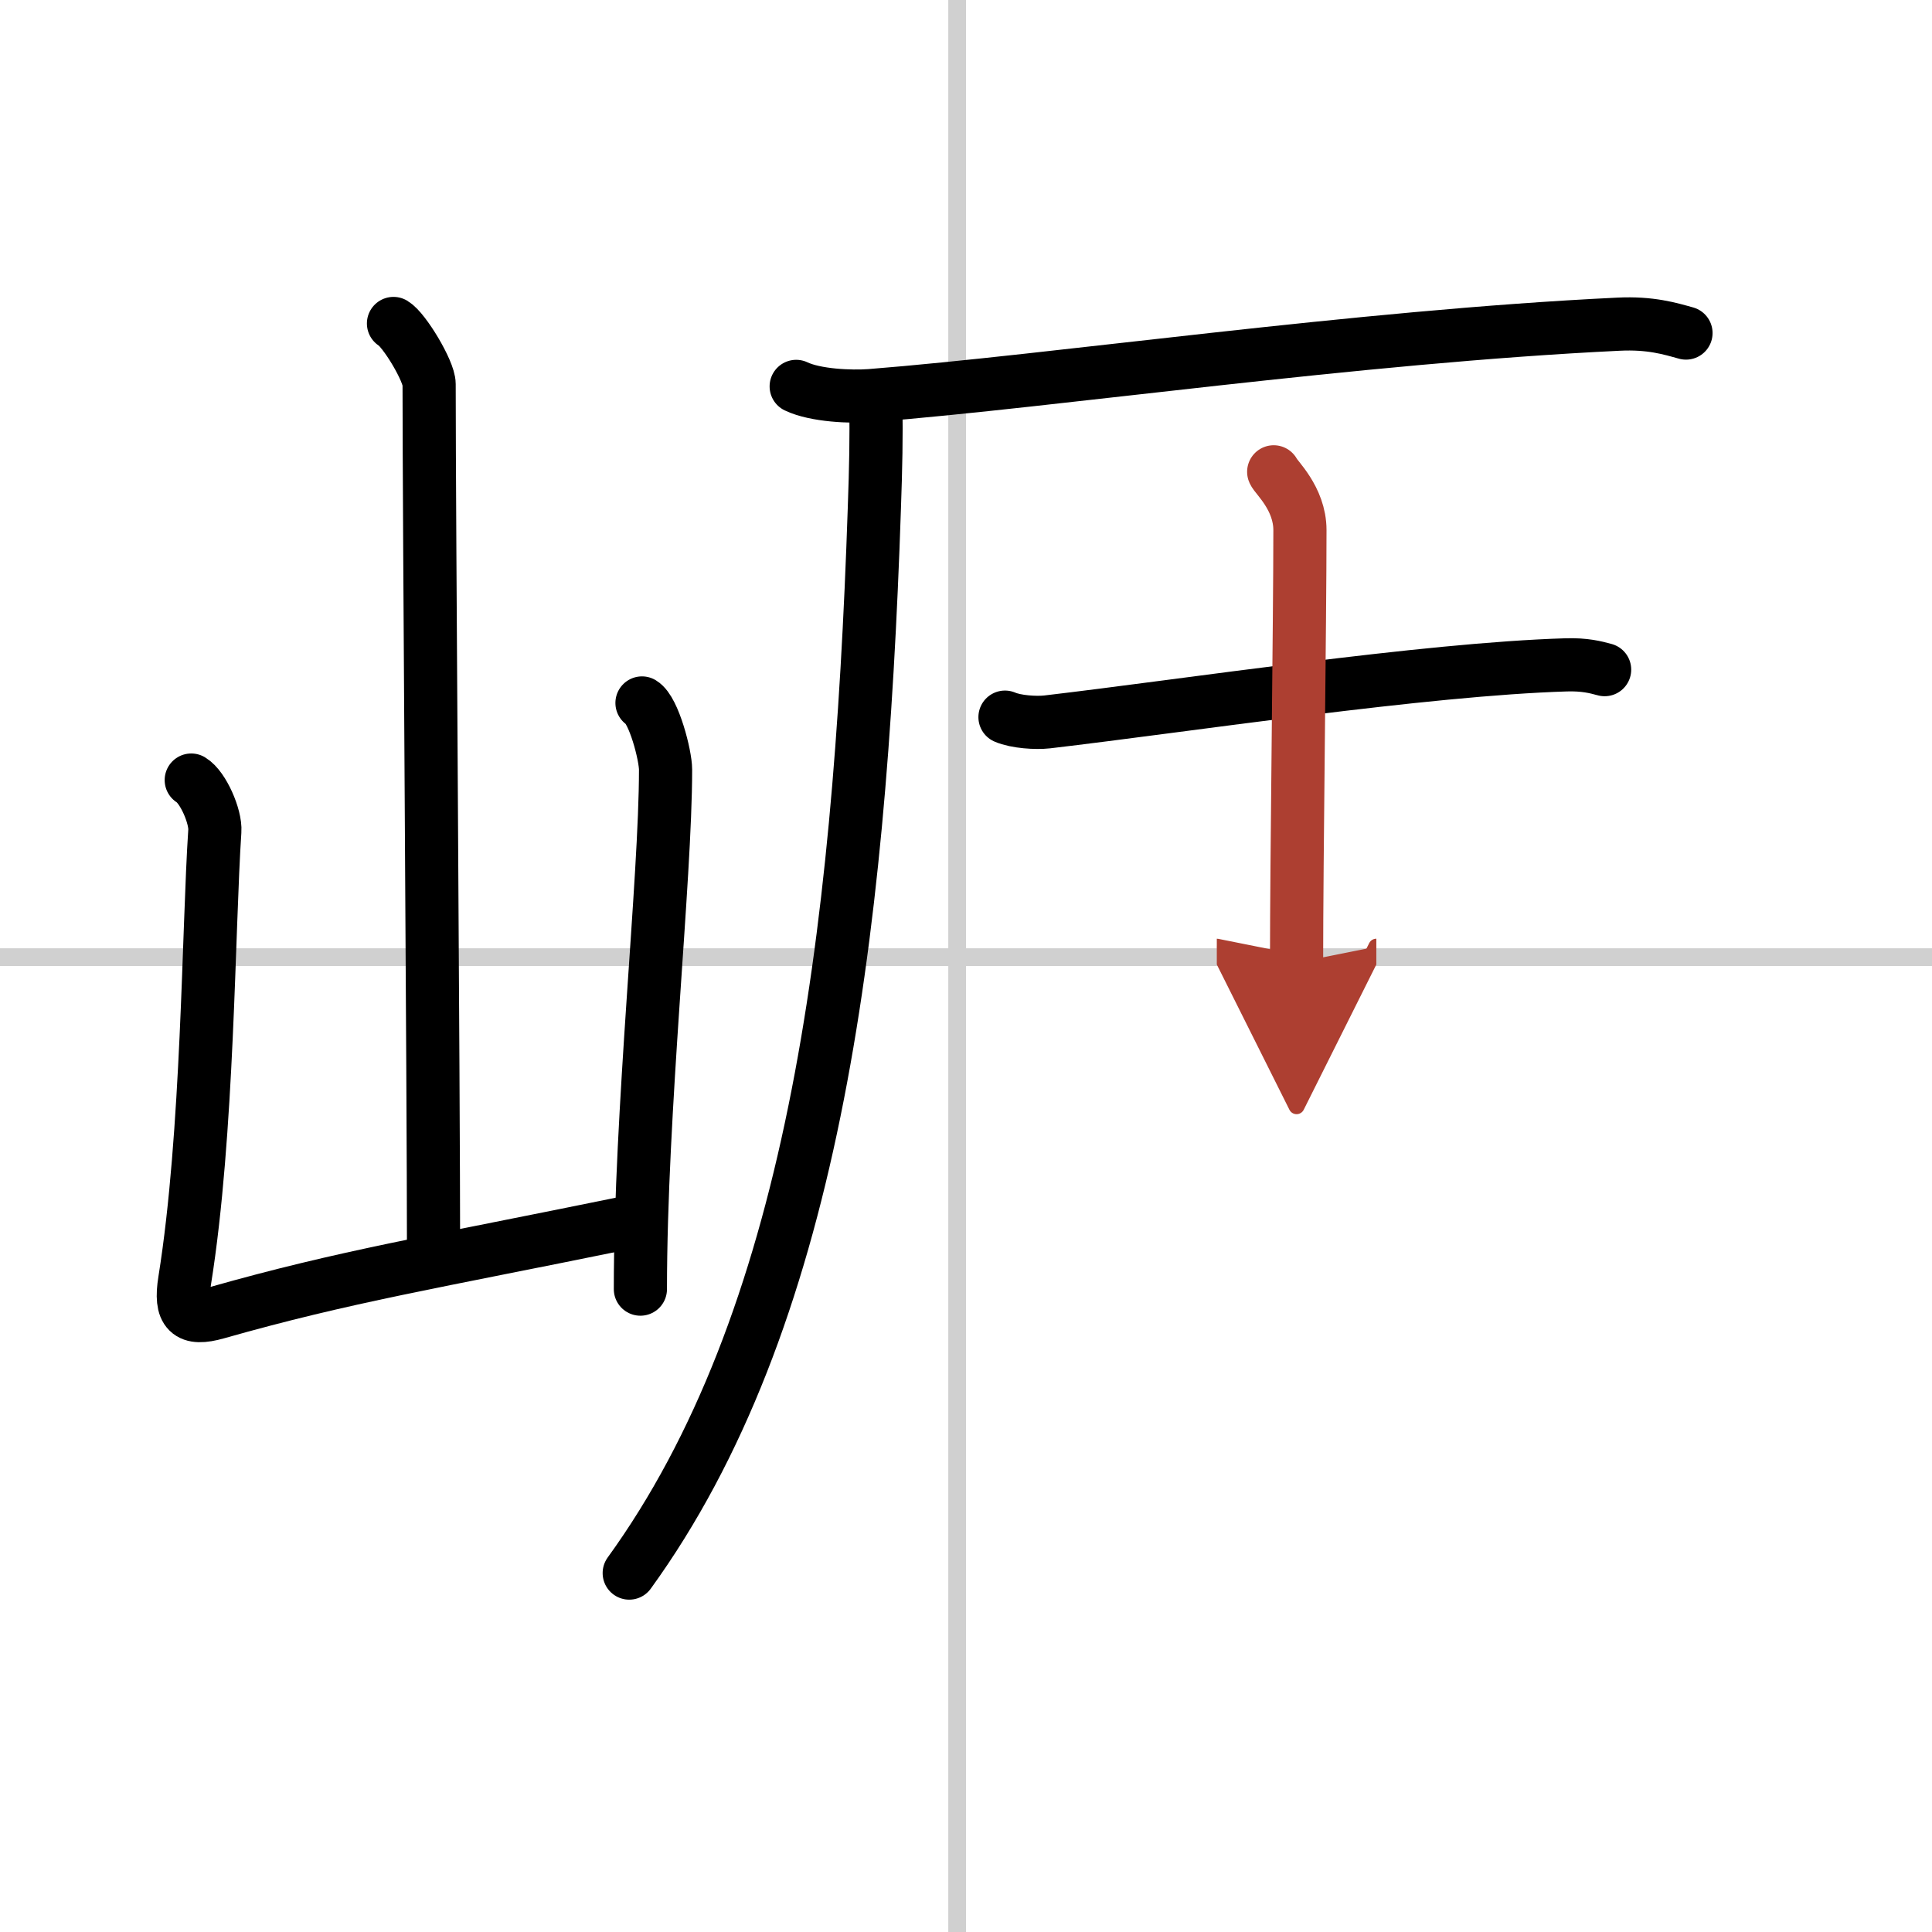<svg width="400" height="400" viewBox="0 0 109 109" xmlns="http://www.w3.org/2000/svg"><defs><marker id="a" markerWidth="4" orient="auto" refX="1" refY="5" viewBox="0 0 10 10"><polyline points="0 0 10 5 0 10 1 5" fill="#ad3f31" stroke="#ad3f31"/></marker></defs><g fill="none" stroke="#000" stroke-linecap="round" stroke-linejoin="round" stroke-width="3"><rect width="100%" height="100%" fill="#fff" stroke="#fff"/><line x1="54" x2="54" y2="109" stroke="#d0d0d0" stroke-width="1"/><line x2="109" y1="54" y2="54" stroke="#d0d0d0" stroke-width="1"/><path d="m22.2 18.25c0.61 0.36 2.01 2.69 2.01 3.42 0 7.55 0.25 39.47 0.25 49.15"/><path d="m10.79 44.01c0.67 0.4 1.39 2.07 1.33 2.88-0.37 5.52-0.37 17.06-1.7 25.36-0.29 1.8 0.21 2.27 1.82 1.81 7.26-2.06 12.01-2.81 23.26-5.11"/><path d="m36.22 39.66c0.67 0.4 1.33 2.96 1.33 3.76 0 6.21-1.42 19.26-1.42 29.31"/><path d="M44.92,21.8c1.09,0.52,3.09,0.6,4.18,0.52C59.5,21.5,76.5,19,91.31,18.29c1.81-0.09,2.91,0.25,3.81,0.5"/><path d="M49.41,22.94c0.04,1.55,0,3.49-0.08,5.72C48.5,53.5,45.74,74.61,35.5,88.75"/><path d="m56.7 40.46c0.62 0.27 1.75 0.34 2.37 0.27 7.94-0.93 21.31-2.98 29.3-3.22 1.03-0.03 1.65 0.13 2.16 0.27"/><path d="m71.86 26.62c0.1 0.28 1.48 1.48 1.48 3.29 0 5.09-0.19 18.59-0.19 24.4" marker-end="url(#a)" stroke="#ad3f31"/></g></svg>
